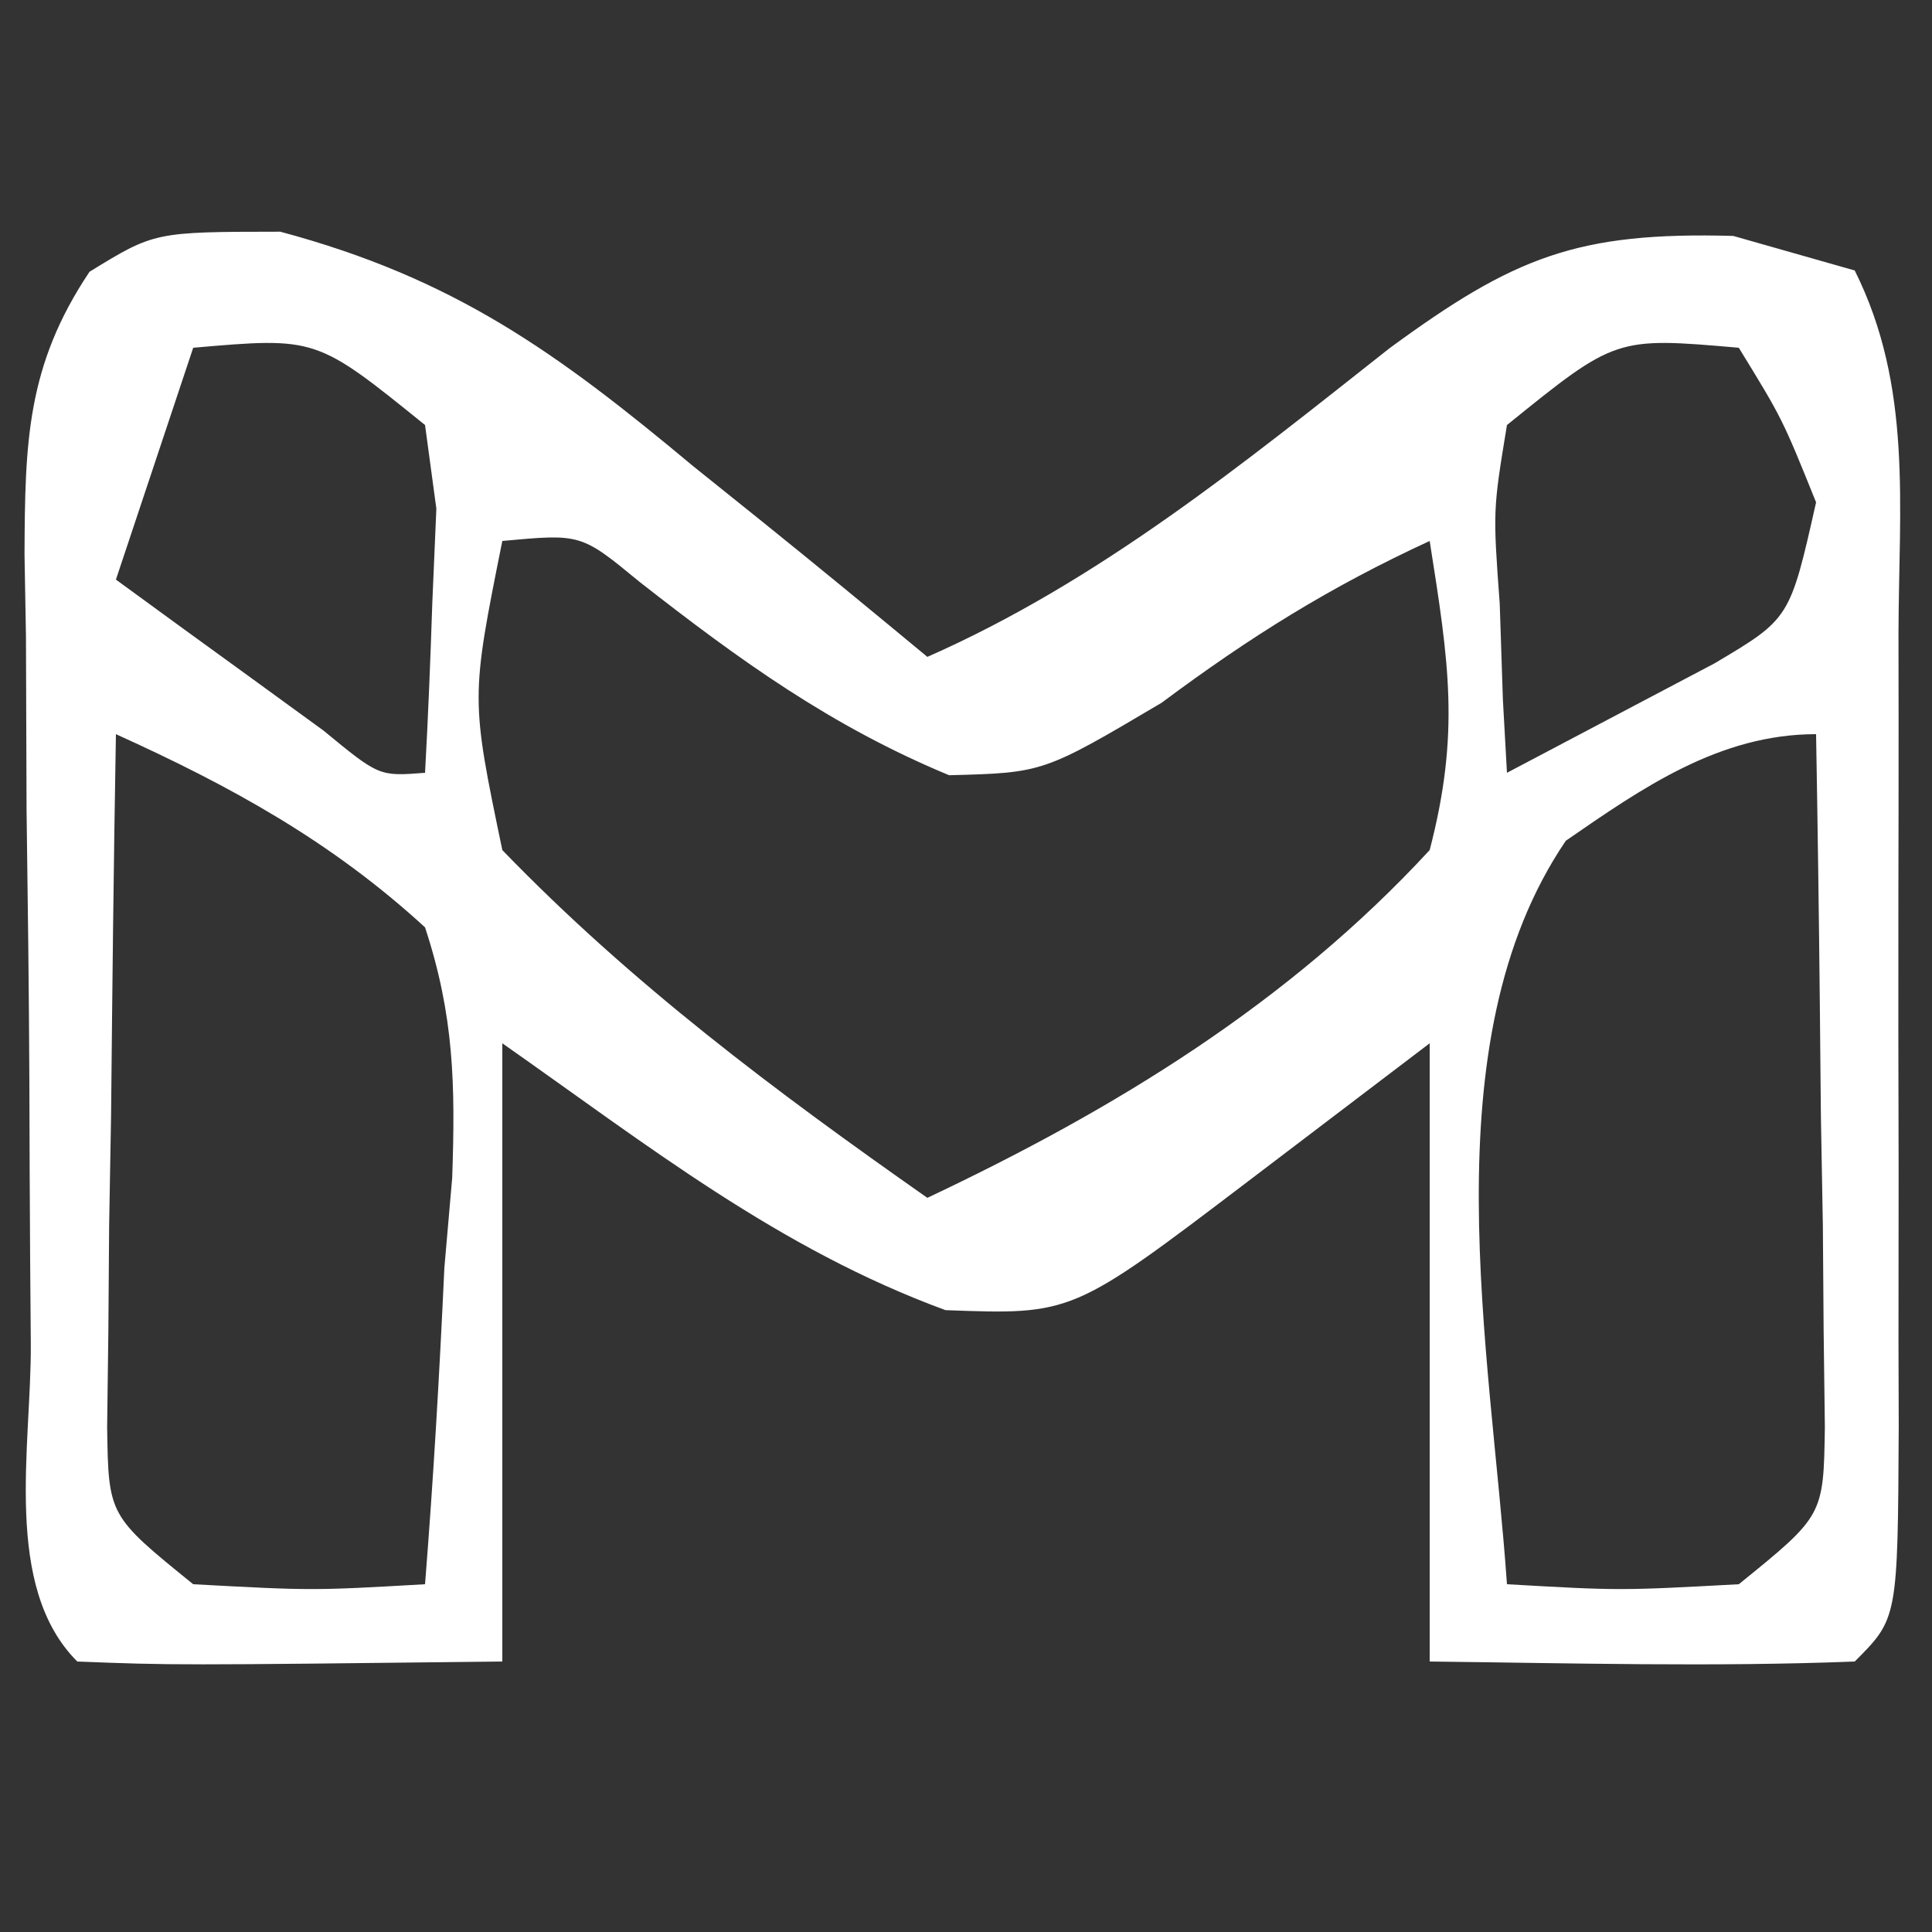 <svg width="55" height="55" viewBox="0 0 55 55" fill="none" xmlns="http://www.w3.org/2000/svg">
<rect x="0" y="0" width="55" height="55" fill="#333333" stroke="none"/>
<path d="M7.979 6.596C12.936 7.924 15.849 10.029 19.731 13.269C20.378 13.788 21.026 14.308 21.693 14.844C23.273 16.115 24.838 17.406 26.4 18.7C31.28 16.551 35.392 13.199 39.555 9.915C43.099 7.316 44.893 6.594 49.341 6.716C51.053 7.203 51.053 7.203 52.8 7.7C54.451 11.002 54.056 14.397 54.046 18.017C54.047 18.817 54.048 19.617 54.049 20.441C54.05 22.132 54.048 23.823 54.043 25.515C54.038 28.112 54.043 30.71 54.05 33.307C54.05 34.948 54.048 36.589 54.046 38.229C54.048 39.011 54.05 39.792 54.053 40.597C54.026 46.074 54.026 46.074 52.8 47.3C48.764 47.457 44.74 47.346 40.7 47.3C40.7 41.492 40.7 35.684 40.7 29.7C38.998 30.993 37.297 32.286 35.544 33.619C30.528 37.431 30.528 37.431 26.916 37.297C22.16 35.551 18.435 32.6 14.3 29.7C14.3 35.508 14.3 41.316 14.3 47.3C4.954 47.407 4.954 47.407 2.2 47.3C0.069 45.169 0.894 41.175 0.877 38.268C0.87 37.472 0.864 36.675 0.858 35.855C0.847 34.166 0.84 32.478 0.836 30.789C0.825 28.206 0.791 25.623 0.756 23.04C0.749 21.401 0.743 19.763 0.739 18.124C0.725 17.351 0.712 16.577 0.698 15.78C0.712 12.605 0.754 10.416 2.549 7.736C4.4 6.6 4.4 6.6 7.979 6.596ZM5.5 9.9C4.774 12.078 4.048 14.256 3.3 16.5C4.558 17.42 5.819 18.336 7.081 19.25C7.783 19.761 8.485 20.271 9.208 20.797C10.793 22.102 10.793 22.102 12.1 22C12.189 20.397 12.253 18.792 12.306 17.188C12.345 16.294 12.383 15.401 12.422 14.48C12.316 13.695 12.21 12.909 12.1 12.1C9.003 9.595 9.003 9.595 5.5 9.9ZM42.9 12.1C42.5 14.528 42.5 14.528 42.694 17.188C42.724 18.087 42.753 18.985 42.784 19.912C42.822 20.601 42.861 21.29 42.9 22C44.772 21.013 44.772 21.013 46.681 20.006C47.383 19.636 48.085 19.266 48.808 18.885C50.955 17.611 50.955 17.611 51.7 14.3C50.738 11.916 50.738 11.916 49.5 9.9C45.997 9.595 45.997 9.595 42.9 12.1ZM14.3 15.4C13.401 19.881 13.401 19.881 14.3 24.2C17.976 28.005 22.075 31.067 26.4 34.1C31.736 31.579 36.676 28.562 40.7 24.2C41.567 20.867 41.248 18.873 40.7 15.4C37.855 16.713 35.605 18.117 33.069 20.006C29.7 22 29.7 22 27.019 22.069C23.664 20.678 21.056 18.795 18.206 16.564C16.541 15.193 16.541 15.193 14.3 15.4ZM3.3 20.9C3.236 24.521 3.197 28.141 3.162 31.762C3.144 32.793 3.126 33.824 3.107 34.886C3.1 35.872 3.092 36.857 3.085 37.873C3.074 38.783 3.062 39.693 3.05 40.631C3.088 43.146 3.088 43.146 5.5 45.1C8.892 45.283 8.892 45.283 12.1 45.1C12.339 42.093 12.512 39.105 12.65 36.094C12.724 35.248 12.797 34.402 12.873 33.531C12.964 30.887 12.929 28.919 12.1 26.4C9.436 23.956 6.581 22.385 3.3 20.9ZM44.576 23.934C40.664 29.691 42.438 38.446 42.9 45.1C46.108 45.283 46.108 45.283 49.5 45.1C51.912 43.146 51.912 43.146 51.95 40.631C51.932 39.266 51.932 39.266 51.915 37.873C51.908 36.887 51.901 35.902 51.893 34.886C51.875 33.855 51.856 32.825 51.837 31.762C51.828 30.723 51.818 29.684 51.807 28.613C51.781 26.042 51.745 23.471 51.7 20.9C48.941 20.9 46.748 22.435 44.576 23.934Z" fill="white"/>
</svg>
